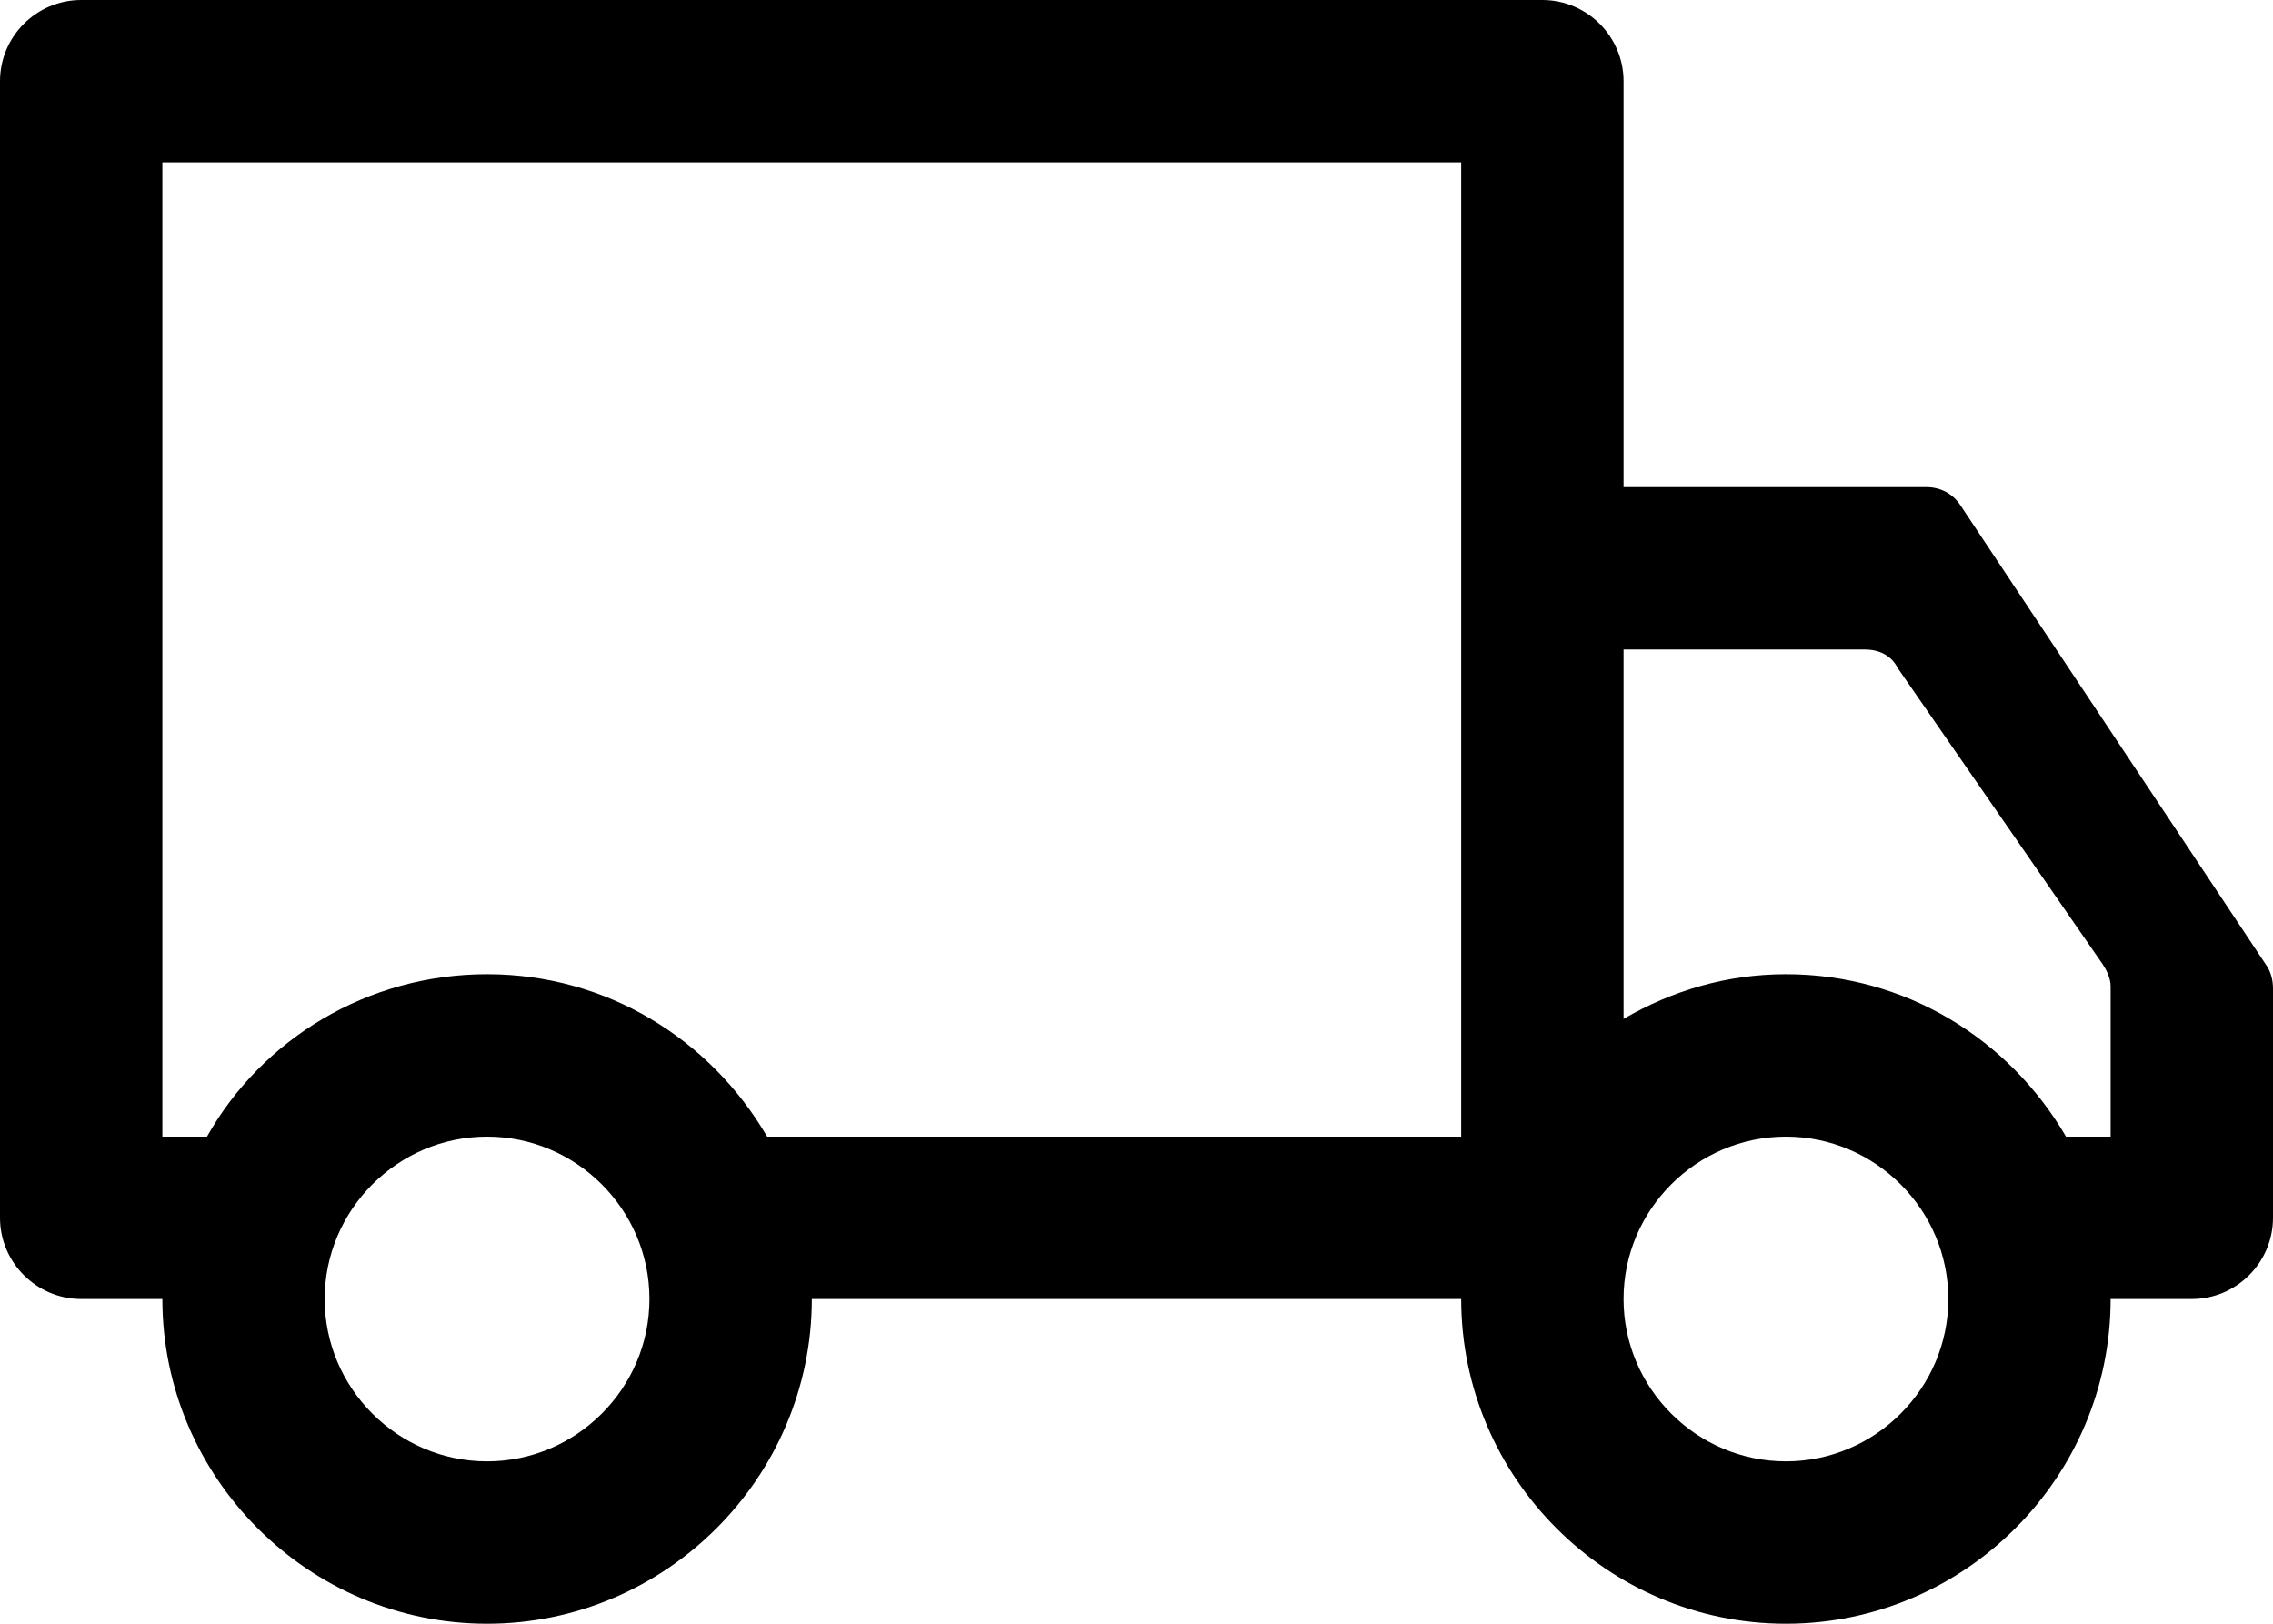 <svg width="32" height="22.857" viewBox="0 0 32 22.857" fill="none" xmlns="http://www.w3.org/2000/svg" xmlns:xlink="http://www.w3.org/1999/xlink">
	<desc>
			Created with Pixso.
	</desc>
	<path d="M27.6 7.114C27.486 6.943 27.314 6.857 27.114 6.857L22.857 6.857L22.857 1.143C22.857 0.514 22.343 0 21.714 0L1.143 0C0.514 0 0 0.514 0 1.143L0 17.143C0 17.771 0.514 18.286 1.143 18.286L2.286 18.286C2.286 20.8 4.343 22.857 6.857 22.857C9.371 22.857 11.429 20.8 11.429 18.286L20.571 18.286C20.571 20.8 22.628 22.857 25.143 22.857C27.657 22.857 29.714 20.8 29.714 18.286L30.857 18.286C31.486 18.286 32 17.771 32 17.143L32 13.914C32 13.8 31.971 13.686 31.914 13.6L27.6 7.114ZM10.8 16C10 14.629 8.543 13.714 6.857 13.714C5.171 13.714 3.686 14.629 2.914 16L2.286 16L2.286 2.286L20.571 2.286L20.571 16L10.8 16ZM29.086 16C28.286 14.629 26.829 13.714 25.143 13.714C24.314 13.714 23.543 13.943 22.857 14.343L22.857 9.143L26.257 9.143C26.457 9.143 26.629 9.229 26.714 9.4L29.6 13.571C29.657 13.657 29.714 13.771 29.714 13.886L29.714 16L29.086 16ZM4.571 18.286C4.571 17.029 5.6 16 6.857 16C8.114 16 9.143 17.029 9.143 18.286C9.143 19.543 8.114 20.571 6.857 20.571C5.6 20.571 4.571 19.543 4.571 18.286ZM22.857 18.286C22.857 17.029 23.886 16 25.143 16C26.4 16 27.429 17.029 27.429 18.286C27.429 19.543 26.4 20.571 25.143 20.571C23.886 20.571 22.857 19.543 22.857 18.286Z" fill-rule="evenodd" fill="#000000" fill-opacity="1"/>
	<defs/>
</svg>
